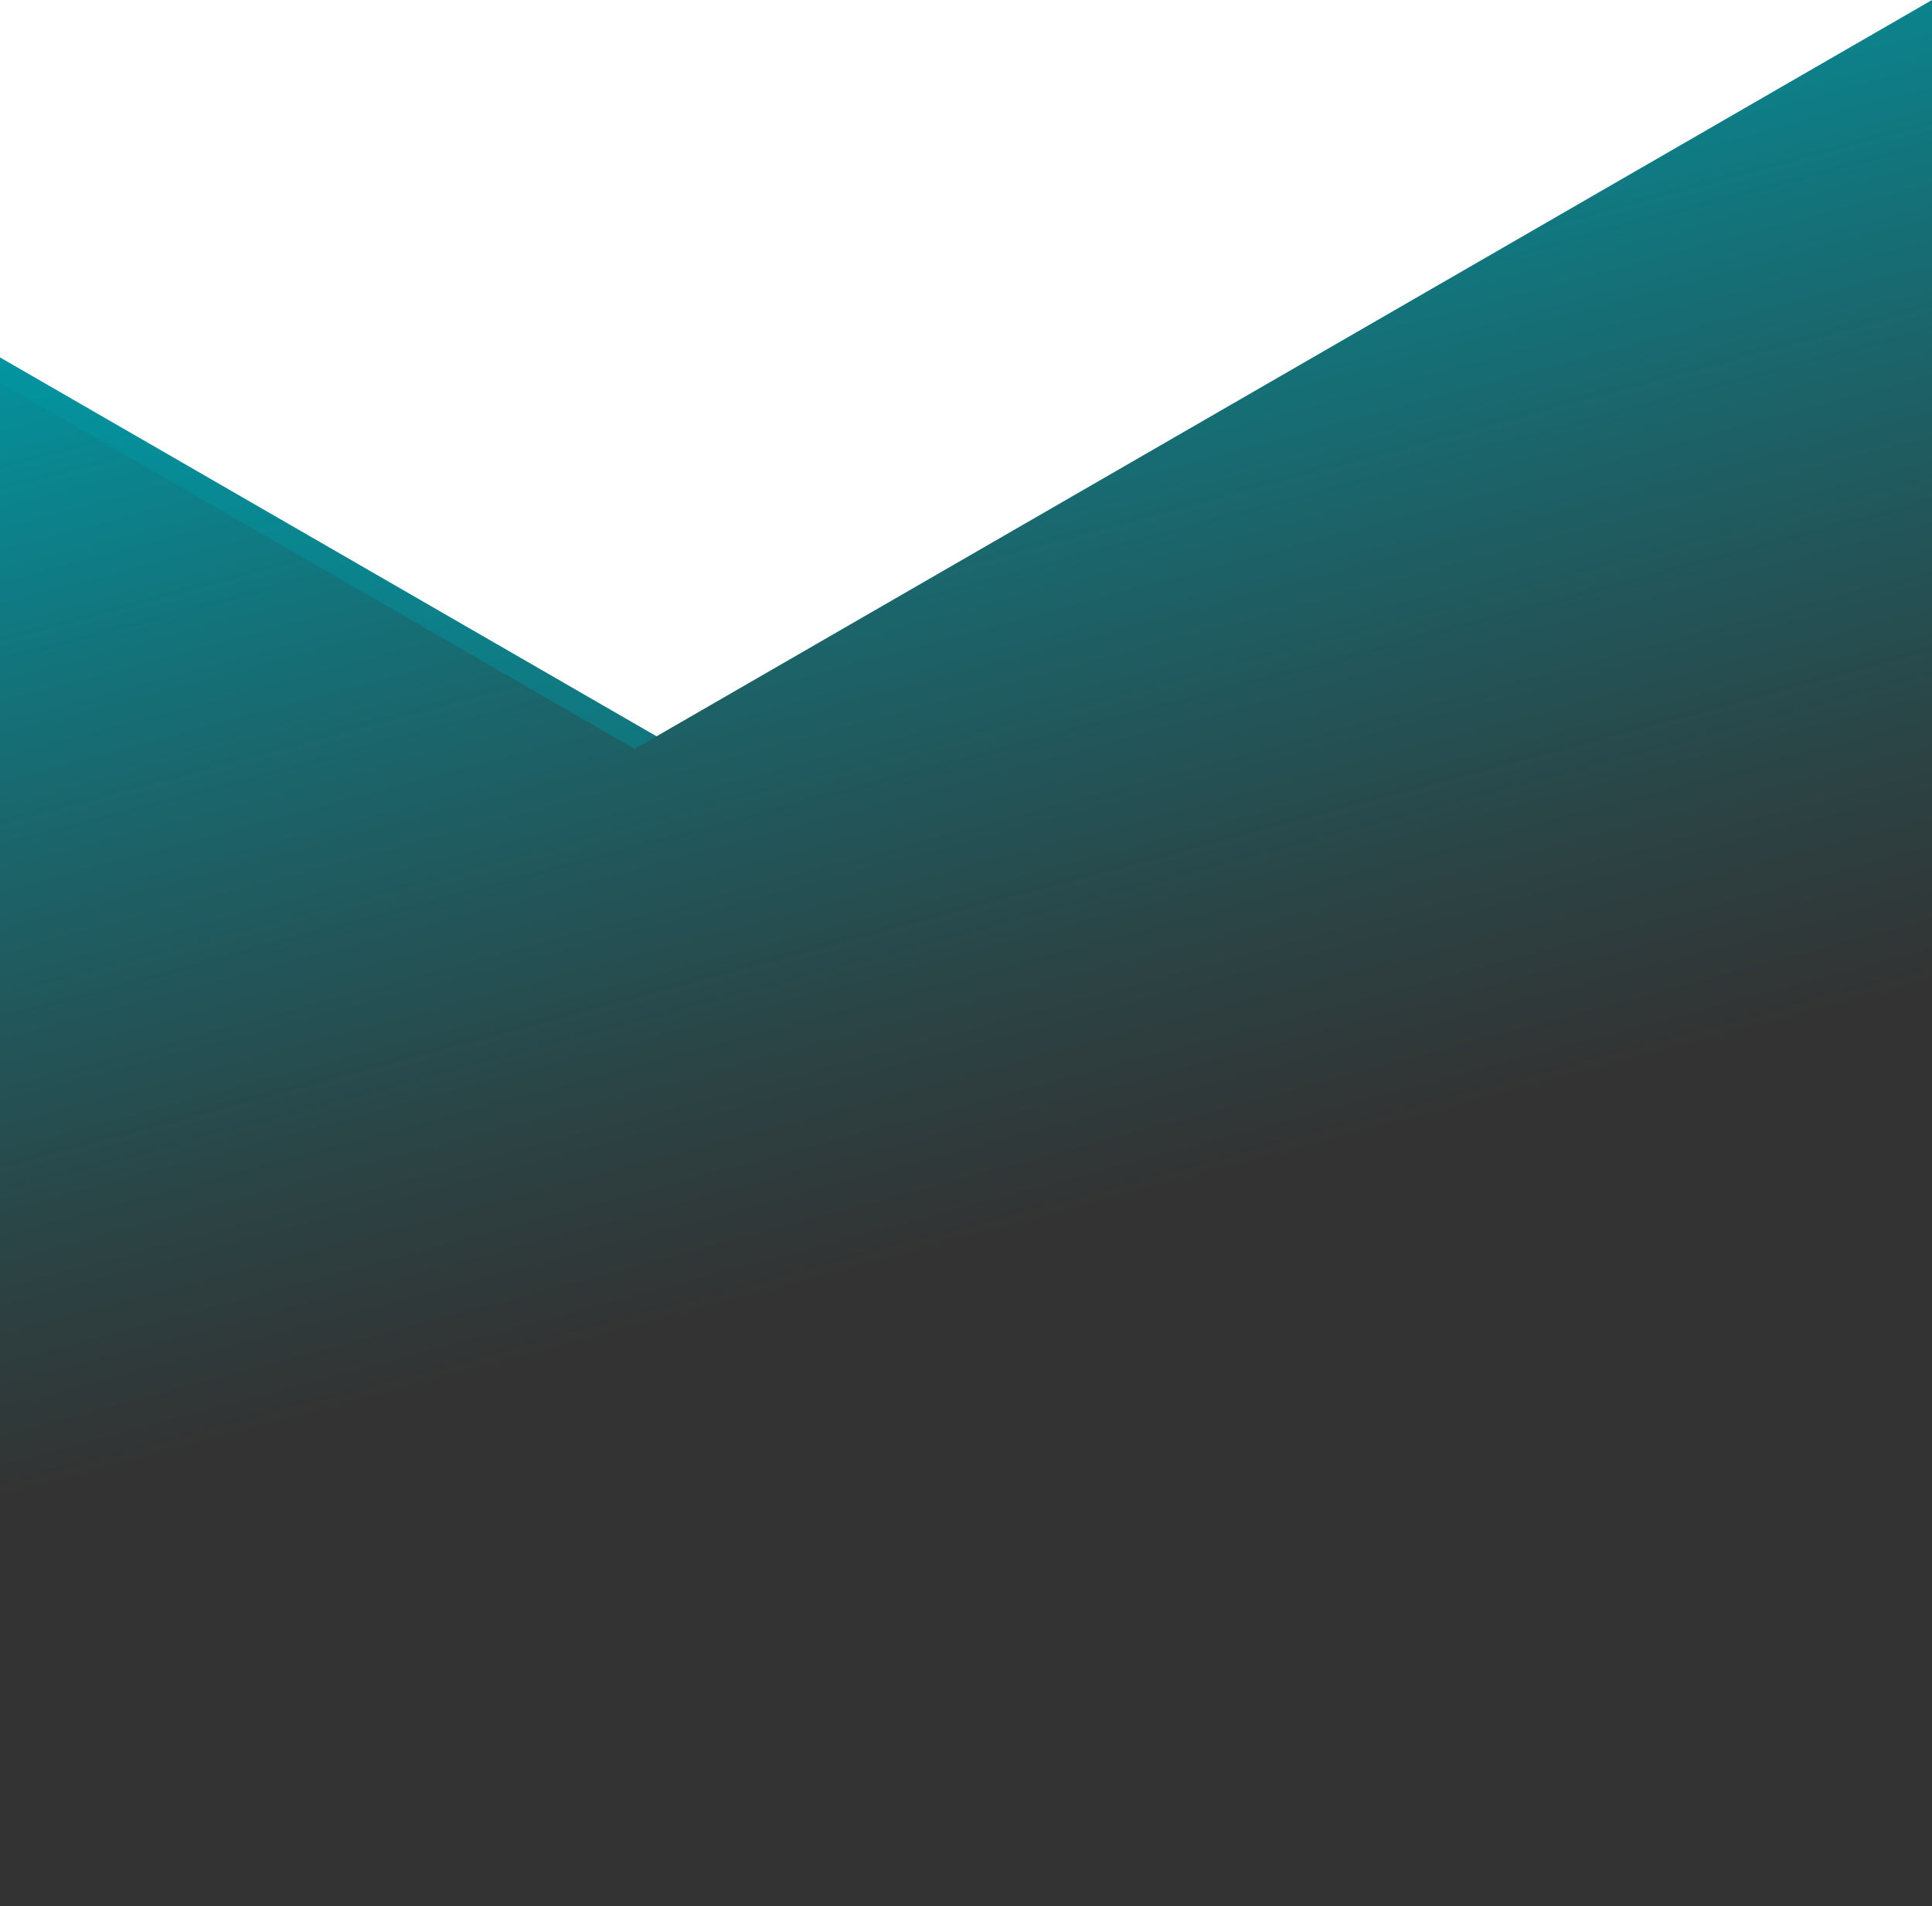 <svg xmlns="http://www.w3.org/2000/svg" xmlns:xlink="http://www.w3.org/1999/xlink" viewBox="0 0 1280 1263.24"><defs><style>.cls-1{fill:url(#linear-gradient);}.cls-2{fill:#009aa6;opacity:0.4;}</style><linearGradient id="linear-gradient" x1="17777.15" y1="45.72" x2="17435.45" y2="1320.95" gradientTransform="matrix(-1, 0, 0, 1, 18260.16, 0)" gradientUnits="userSpaceOnUse"><stop offset="0" stop-color="#009aa6"/><stop offset="0.23" stop-color="#166e75"/><stop offset="0.48" stop-color="#2b4445"/><stop offset="0.6" stop-color="#333"/></linearGradient></defs><title>M_OVR_Turq_Bkgrd</title><g id="Layer_2" data-name="Layer 2"><g id="Layer_1-2" data-name="Layer 1"><polygon class="cls-1" points="0 1263.24 1280 1263.24 1280 0 434.95 487.96 0 236.9 0 1263.24"/><polygon class="cls-2" points="0 253.55 420.42 496.28 434.95 487.96 0 236.82 0 253.55"/></g></g></svg>